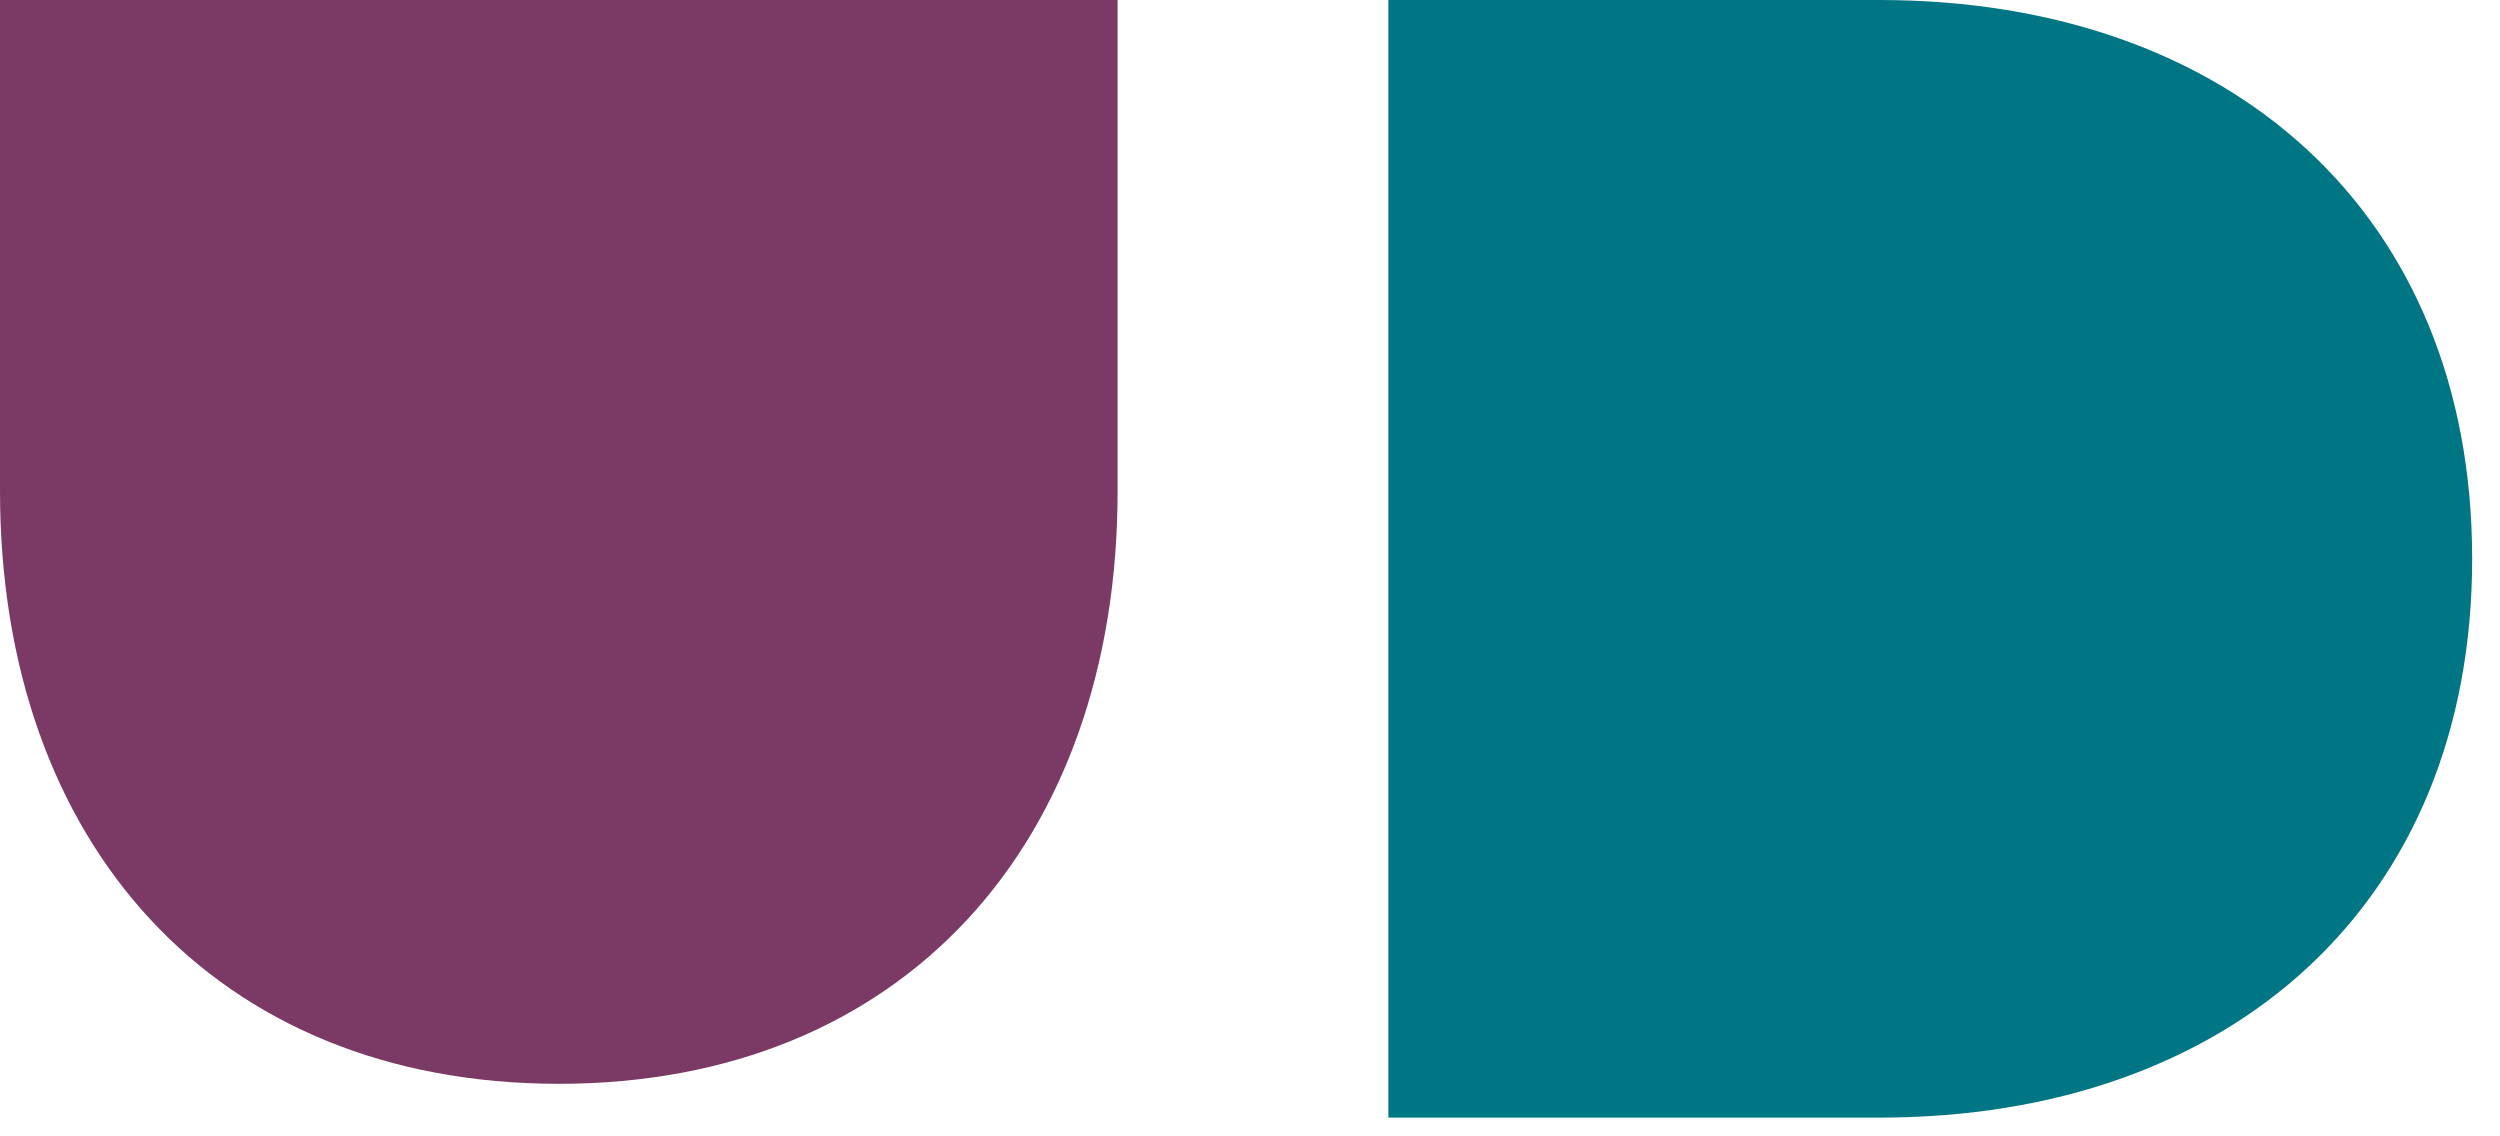 <?xml version="1.0" encoding="UTF-8"?> <svg xmlns="http://www.w3.org/2000/svg" xmlns:xlink="http://www.w3.org/1999/xlink" version="1.1" id="Vrstva_1" x="0px" y="0px" viewBox="0 0 88 40" style="enable-background:new 0 0 88 40;" xml:space="preserve"> <style type="text/css"> .st0{fill:#7B3966;} .st1{fill:#007583;} </style> <g> <path class="st0" d="M0,17.28V0h39.34v17.28c0,12.4-7.55,20.87-19.67,20.87S0,29.67,0,17.28"></path> <path class="st1" d="M66.15,39.34H48.87V0h17.28c12.4,0,20.87,7.55,20.87,19.67S78.55,39.34,66.15,39.34"></path> </g> </svg> 